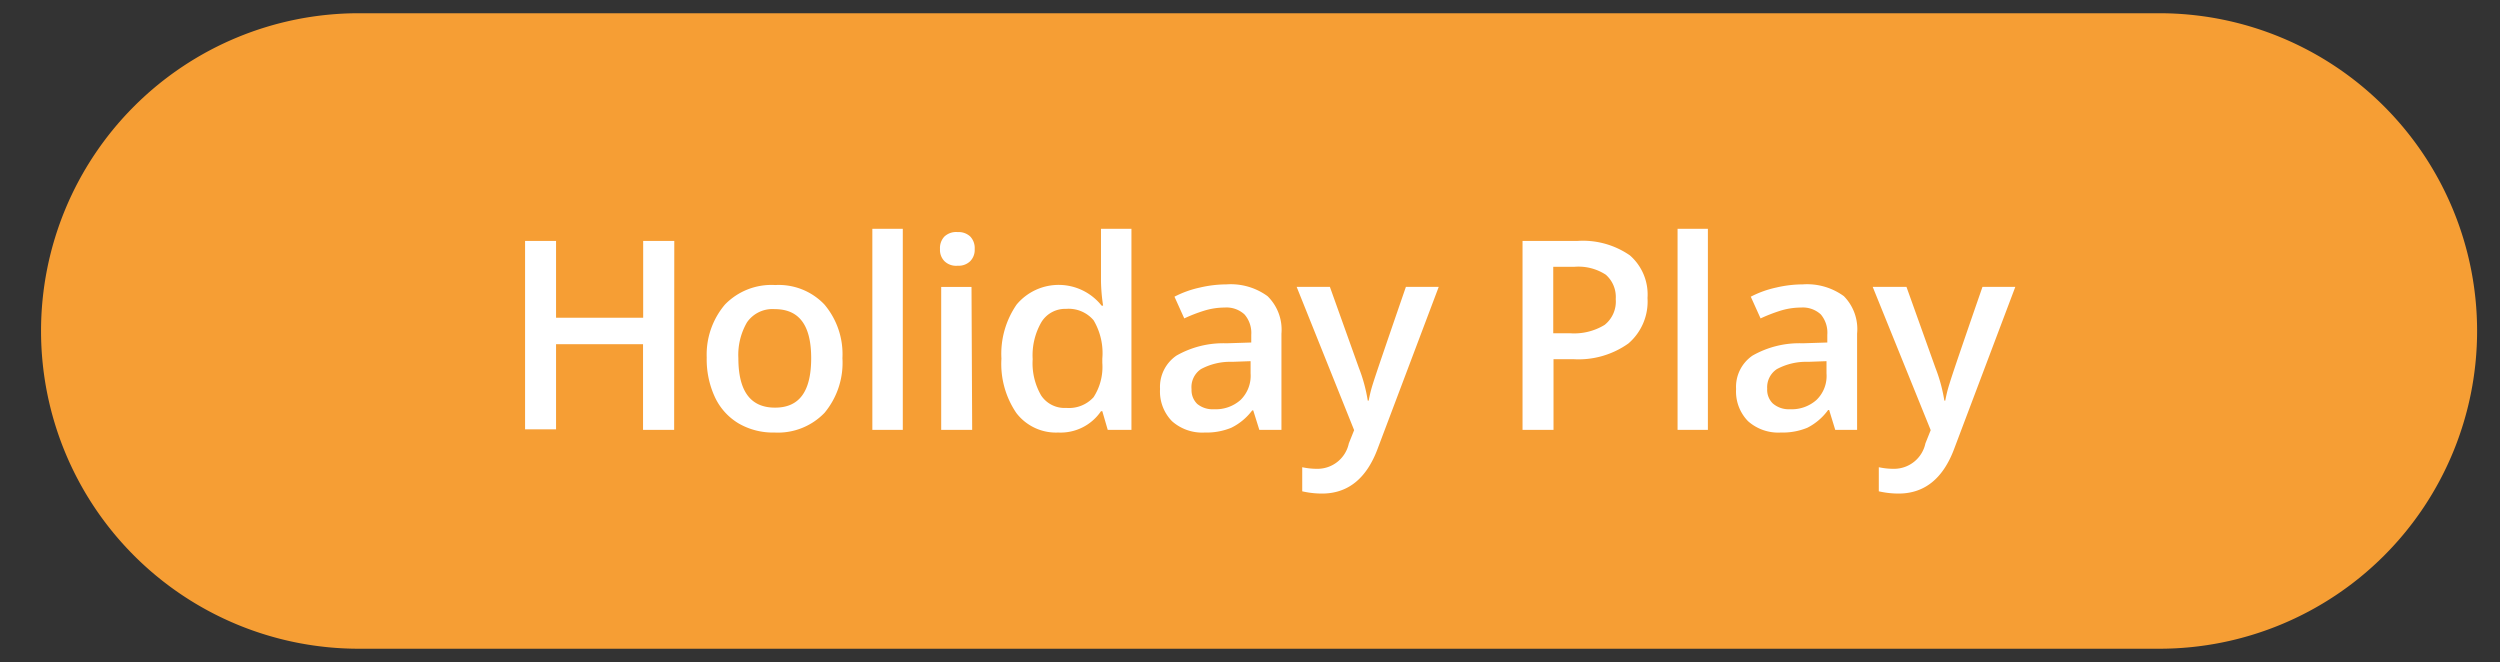 <svg xmlns="http://www.w3.org/2000/svg" x="188.83" y="50" viewBox="0 0 188.83 50"><rect x="0" y="0" width="188.83" height="50" fill="#333333" stroke="none"/><defs><style>.b{fill:#fff}</style></defs><path d="M27.1 1h136a24 24 0 0 1 24 24 24 24 0 0 1-24 24h-136a24 24 0 0 1-24-24 24 24 0 0 1 24-24Z" style="fill:#f69e34"/><path class="b" d="M50.92 32.47h-2.35V26H42v6.43h-2.34V18.2H42V24h6.58v-5.8h2.35ZM63.63 27.05a5.9 5.9 0 0 1-1.35 4.13 4.88 4.88 0 0 1-3.78 1.49 5.17 5.17 0 0 1-2.68-.67A4.54 4.54 0 0 1 54 30a6.76 6.76 0 0 1-.62-3 5.84 5.84 0 0 1 1.38-4 4.89 4.89 0 0 1 3.8-1.47A4.76 4.76 0 0 1 62.27 23a5.81 5.81 0 0 1 1.36 4.05Zm-7.86 0c0 2.5.92 3.74 2.77 3.74s2.73-1.24 2.73-3.74-.92-3.7-2.75-3.7a2.34 2.34 0 0 0-2.1 1 4.89 4.89 0 0 0-.65 2.7ZM68.19 32.47h-2.3V17.28h2.3ZM71 18.81a1.26 1.26 0 0 1 .34-.95 1.3 1.3 0 0 1 1-.33 1.28 1.28 0 0 1 .94.33 1.26 1.26 0 0 1 .34.95 1.21 1.21 0 0 1-.34.92 1.25 1.25 0 0 1-.94.34 1.26 1.26 0 0 1-1-.34 1.21 1.21 0 0 1-.34-.92Zm2.43 13.66h-2.34v-10.8h2.29ZM79.93 32.67a3.77 3.77 0 0 1-3.16-1.47 6.59 6.59 0 0 1-1.13-4.11A6.55 6.55 0 0 1 76.79 23a4.14 4.14 0 0 1 6.42.09h.11a13.79 13.79 0 0 1-.16-1.84v-3.97h2.3v15.19h-1.79l-.41-1.41h-.1a3.69 3.69 0 0 1-3.23 1.61Zm.61-1.86A2.5 2.5 0 0 0 82.6 30a4.2 4.2 0 0 0 .66-2.59v-.32a4.86 4.86 0 0 0-.66-2.9 2.47 2.47 0 0 0-2.08-.86 2.1 2.1 0 0 0-1.86 1 5 5 0 0 0-.66 2.8 4.85 4.85 0 0 0 .64 2.74 2.12 2.12 0 0 0 1.9.94ZM95.12 32.47 94.66 31h-.08A4.38 4.38 0 0 1 93 32.31a4.92 4.92 0 0 1-2 .36 3.43 3.43 0 0 1-2.48-.86 3.21 3.21 0 0 1-.9-2.43 2.86 2.86 0 0 1 1.24-2.52 7.12 7.12 0 0 1 3.78-.93l1.87-.06v-.58a2.13 2.13 0 0 0-.51-1.54 2 2 0 0 0-1.5-.52 5.29 5.29 0 0 0-1.59.25 11.64 11.64 0 0 0-1.46.57l-.74-1.64a7.66 7.66 0 0 1 1.92-.69 8.82 8.82 0 0 1 2-.24 4.71 4.71 0 0 1 3.11.89 3.54 3.54 0 0 1 1.05 2.83v7.27Zm-3.42-1.56a2.81 2.81 0 0 0 2-.7 2.55 2.55 0 0 0 .76-2v-.93l-1.39.05a4.67 4.67 0 0 0-2.36.55A1.64 1.64 0 0 0 90 29.4a1.45 1.45 0 0 0 .43 1.11 1.83 1.83 0 0 0 1.27.4ZM97.94 21.67h2.51l2.19 6.12a11.9 11.9 0 0 1 .67 2.47h.07a10 10 0 0 1 .33-1.31q.23-.76 2.48-7.28h2.48l-4.62 12.24c-.84 2.24-2.24 3.37-4.2 3.37a6.74 6.74 0 0 1-1.49-.17v-1.82a5.32 5.32 0 0 0 1.19.12 2.42 2.42 0 0 0 2.33-1.92l.4-1ZM124.44 22.51a4.18 4.18 0 0 1-1.44 3.43 6.49 6.49 0 0 1-4.17 1.19h-1.49v5.34H115V18.2h4.11a6.23 6.23 0 0 1 4 1.09 3.92 3.92 0 0 1 1.33 3.22Zm-7.12 2.66h1.24a4.42 4.42 0 0 0 2.64-.63 2.25 2.25 0 0 0 .84-1.95 2.24 2.24 0 0 0-.75-1.84 3.78 3.78 0 0 0-2.35-.6h-1.62ZM129 32.47h-2.29V17.28H129ZM138.62 32.47l-.46-1.5h-.08a4.38 4.38 0 0 1-1.57 1.34 4.89 4.89 0 0 1-2 .36 3.43 3.43 0 0 1-2.48-.86 3.21 3.21 0 0 1-.9-2.43 2.86 2.86 0 0 1 1.24-2.52 7.12 7.12 0 0 1 3.78-.93l1.87-.06v-.58a2.13 2.13 0 0 0-.49-1.54 2 2 0 0 0-1.5-.52 5.29 5.29 0 0 0-1.59.25 12.27 12.27 0 0 0-1.46.57l-.74-1.64a7.66 7.66 0 0 1 1.92-.69 8.82 8.82 0 0 1 2-.24 4.71 4.71 0 0 1 3.11.89 3.54 3.54 0 0 1 1 2.83v7.27Zm-3.42-1.56a2.81 2.81 0 0 0 2-.7 2.51 2.51 0 0 0 .76-2v-.93l-1.39.05a4.67 4.67 0 0 0-2.36.55 1.64 1.64 0 0 0-.73 1.48 1.44 1.44 0 0 0 .42 1.11 1.83 1.83 0 0 0 1.3.44ZM141.45 21.67H144l2.19 6.12a11.9 11.9 0 0 1 .67 2.47h.07a10 10 0 0 1 .33-1.31q.22-.76 2.48-7.28h2.48l-4.62 12.24c-.84 2.24-2.24 3.37-4.2 3.37a6.74 6.74 0 0 1-1.49-.17v-1.82a5.32 5.32 0 0 0 1.19.12 2.42 2.42 0 0 0 2.33-1.92l.4-1Z"/></svg>
